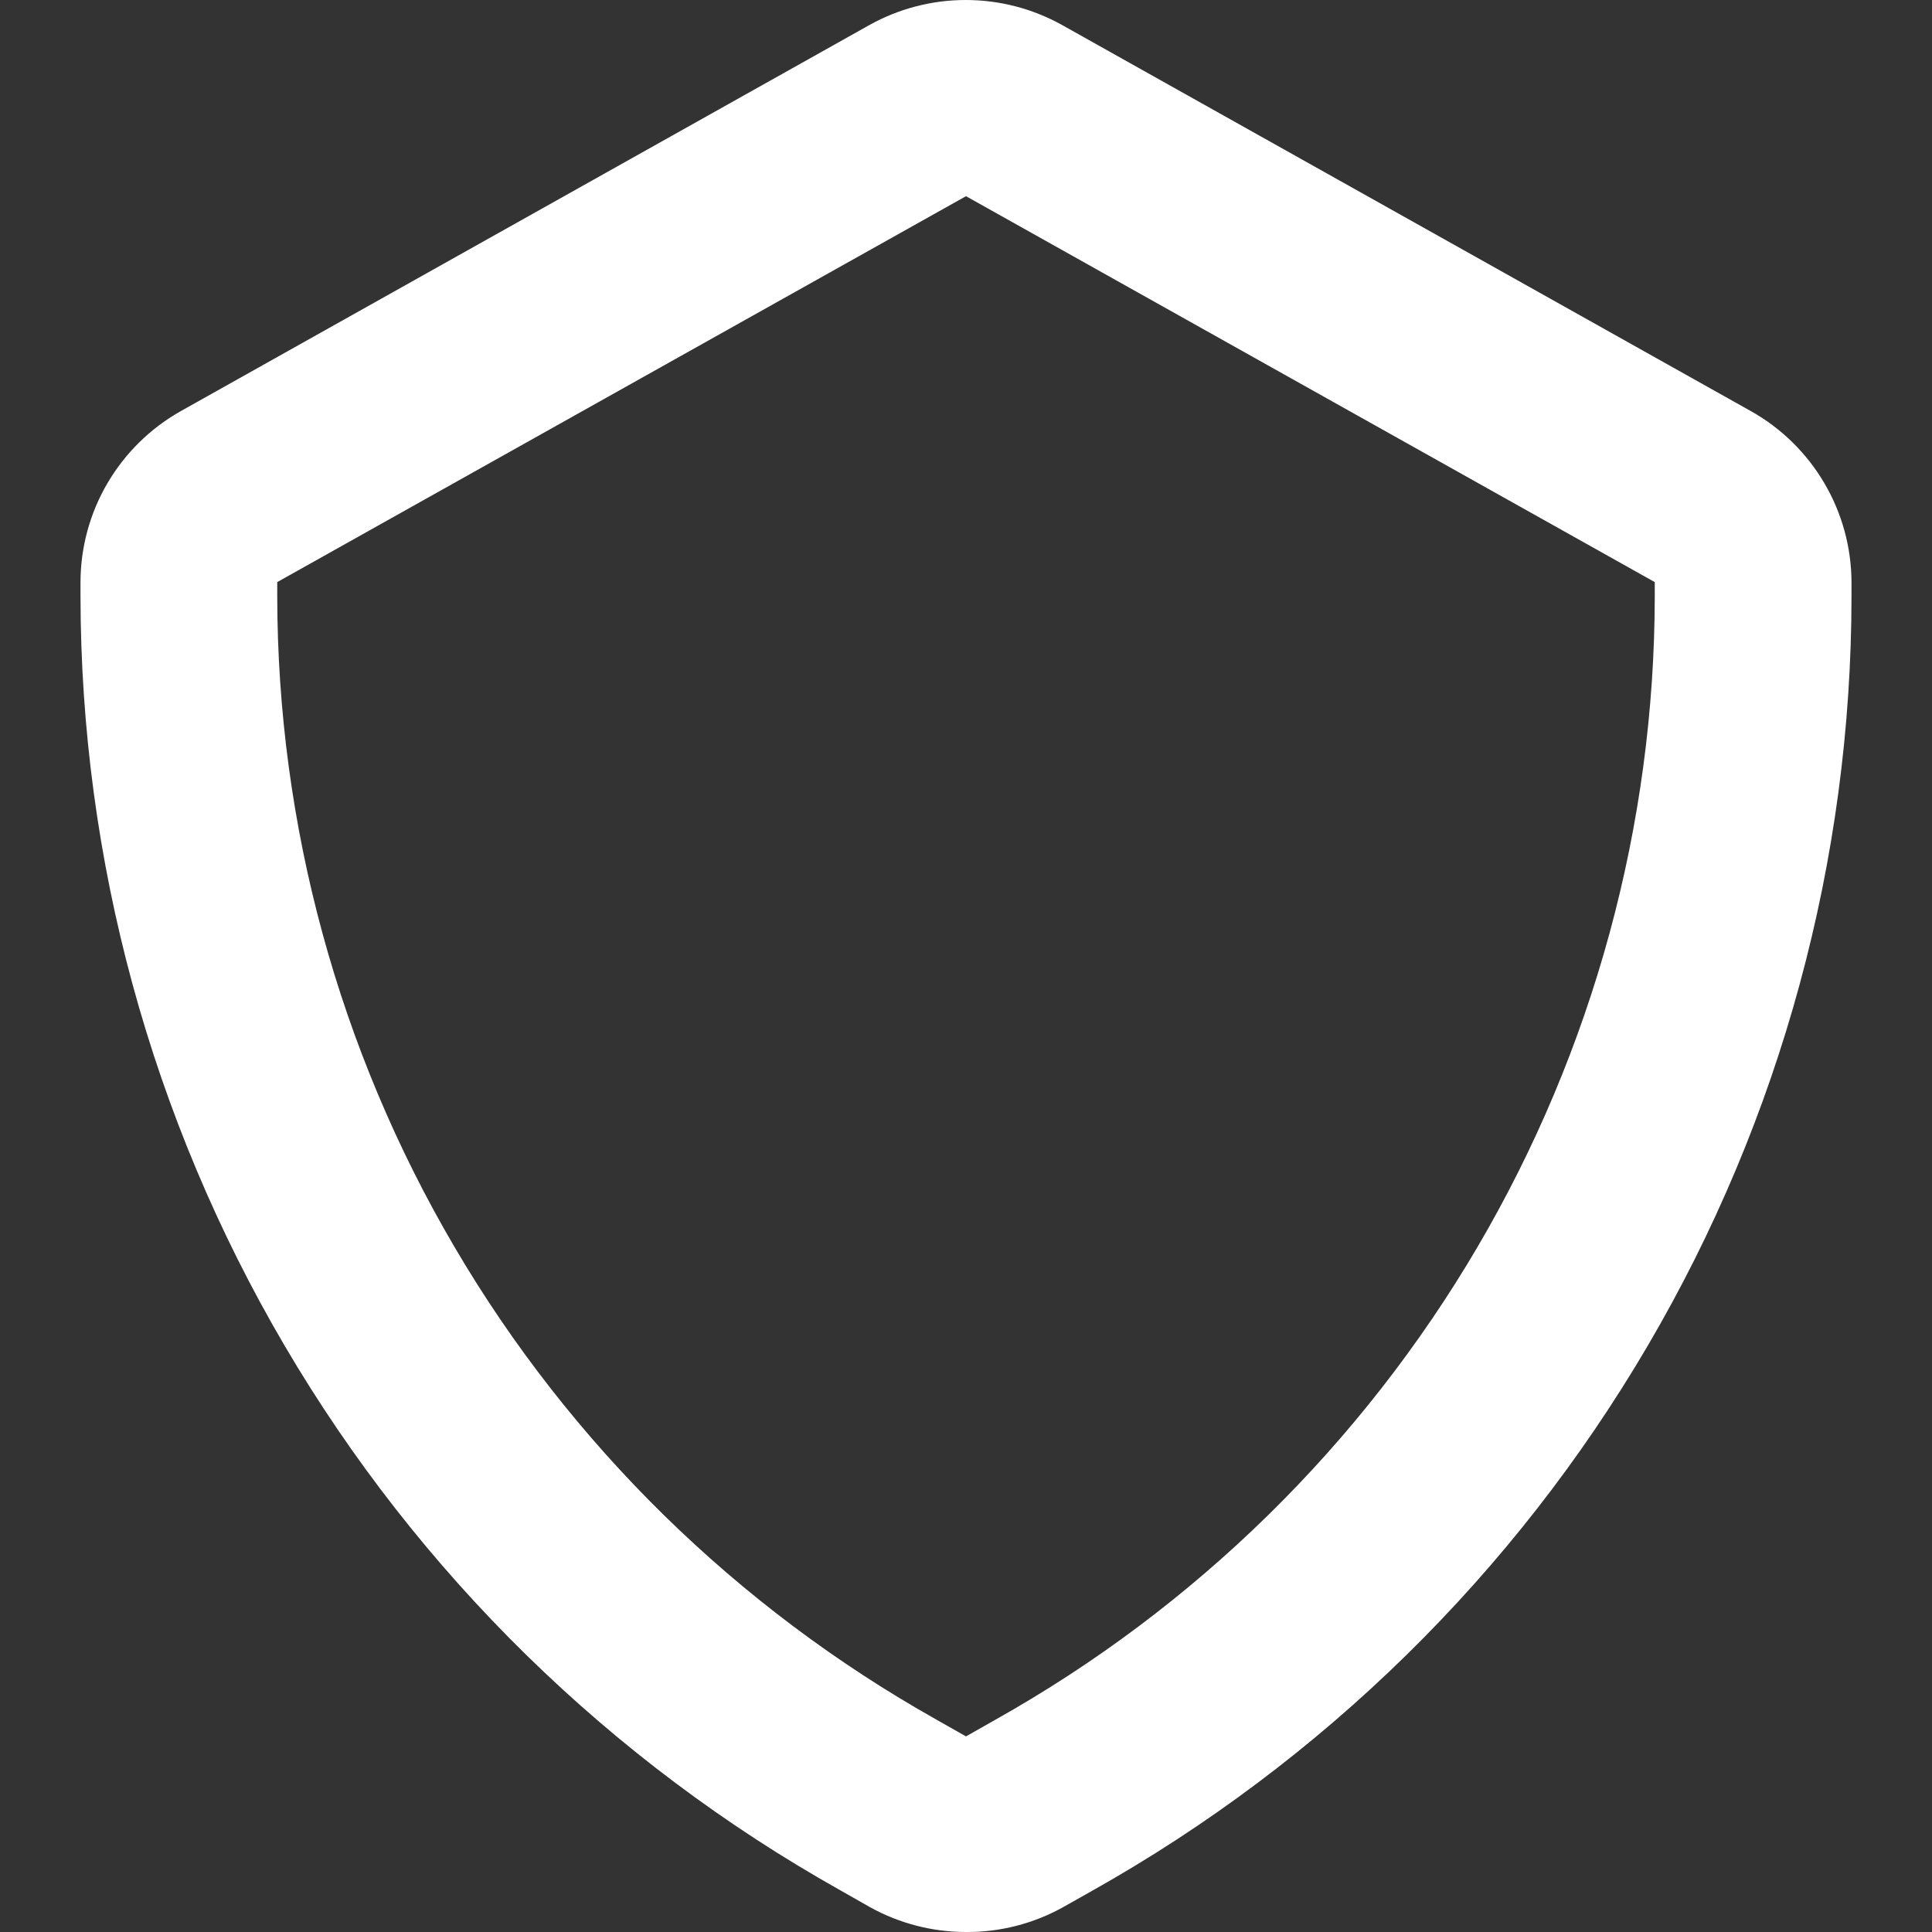 <svg width="24" height="24" viewBox="0 0 24 24" fill="none" xmlns="http://www.w3.org/2000/svg">
<rect x="0" y="0" width="24" height="24" fill="#333333" stroke="none"/>
<path d="M12 24C11.581 24 11.169 23.893 10.803 23.689L10.437 23.481C7.576 21.876 5.194 19.541 3.536 16.717C1.878 13.893 1.003 10.68 1 7.407V7.231C1.001 6.799 1.116 6.375 1.335 6.002C1.554 5.629 1.867 5.321 2.244 5.108L10.8 0.311C11.166 0.107 11.578 0 11.997 0C12.416 0 12.828 0.107 13.194 0.311L21.75 5.107C22.128 5.319 22.443 5.628 22.662 6.001C22.882 6.374 22.998 6.798 23 7.231V7.407C22.999 10.681 22.125 13.895 20.467 16.72C18.81 19.546 16.428 21.882 13.567 23.488L13.2 23.695C12.833 23.898 12.42 24.003 12 24ZM12 2.437L3.444 7.231V7.407C3.447 10.248 4.206 13.037 5.645 15.489C7.084 17.941 9.151 19.968 11.633 21.362L12 21.57L12.367 21.362C14.85 19.968 16.916 17.941 18.355 15.489C19.794 13.037 20.553 10.248 20.556 7.407V7.231L12 2.437Z" fill="white"/>
</svg>
